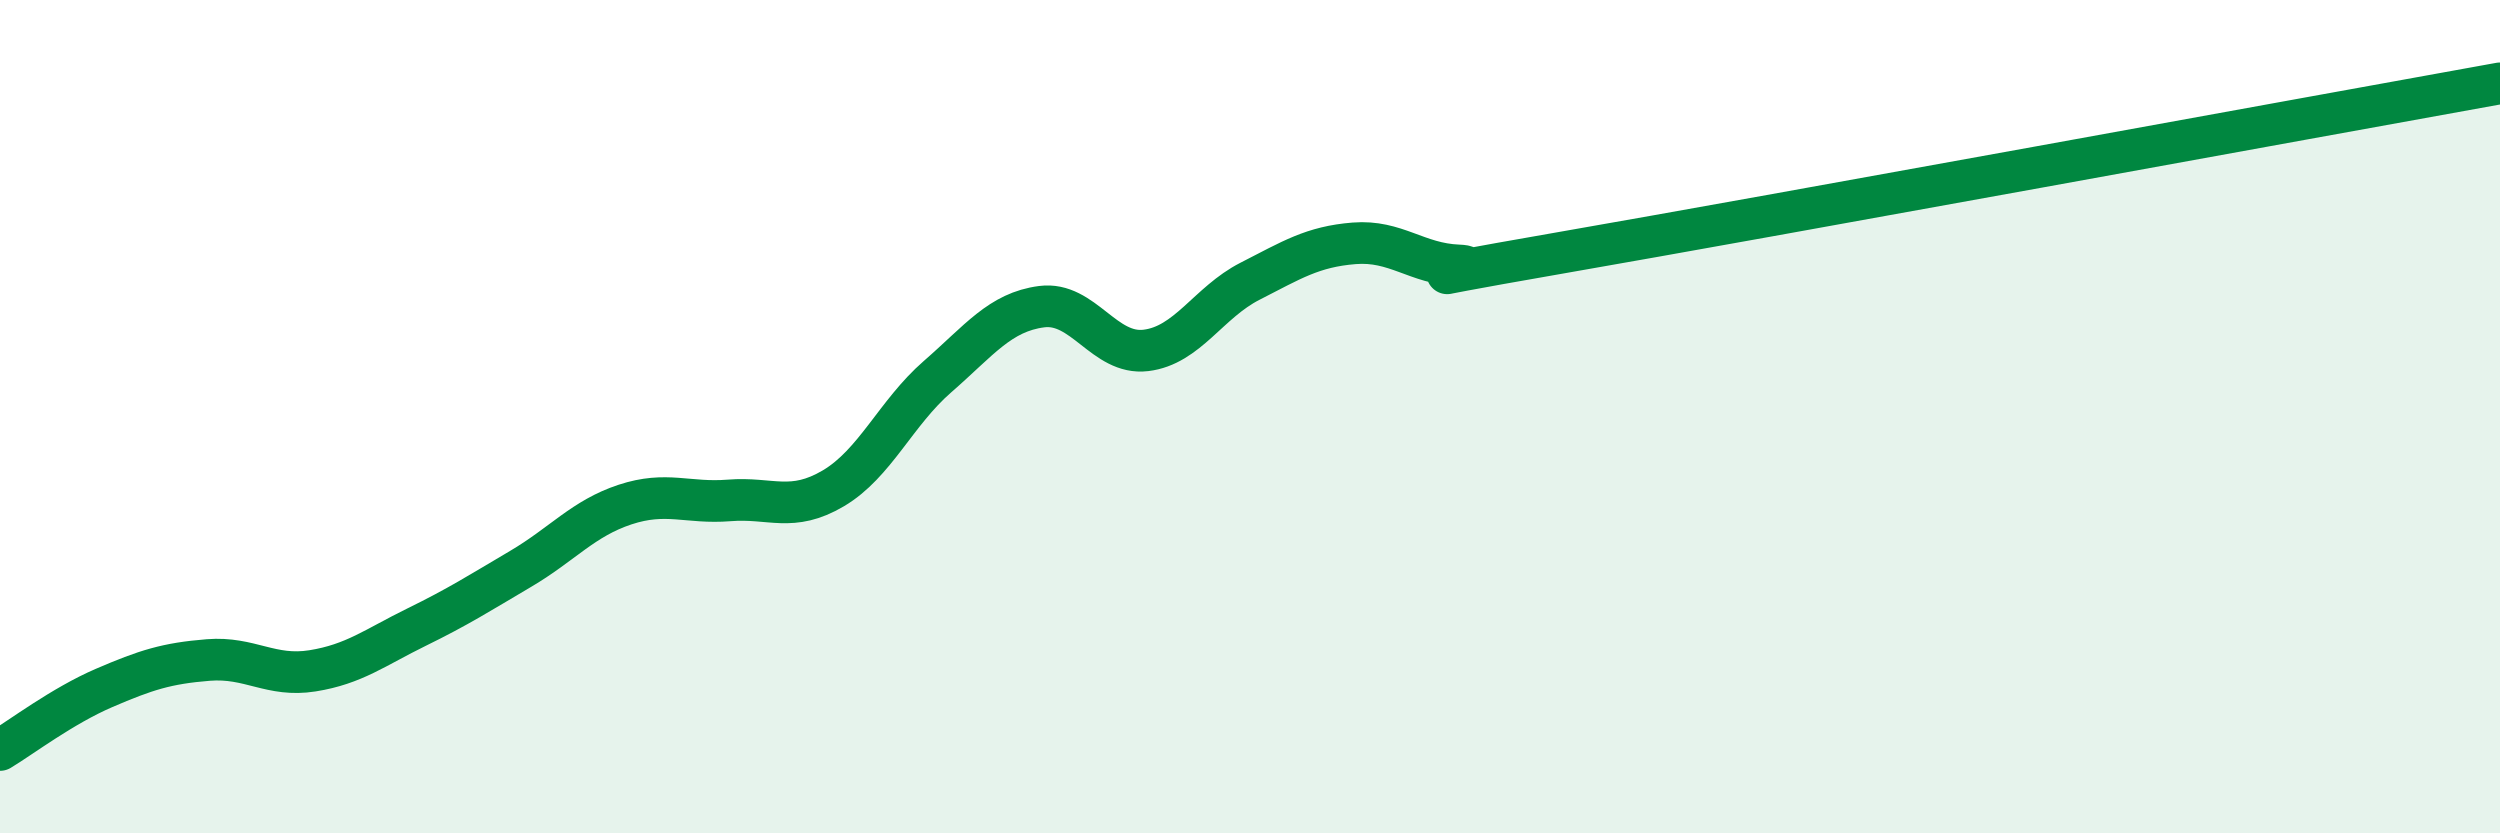 
    <svg width="60" height="20" viewBox="0 0 60 20" xmlns="http://www.w3.org/2000/svg">
      <path
        d="M 0,18 C 0.5,17.7 1.5,16.94 2.5,16.51 C 3.5,16.08 4,15.92 5,15.84 C 6,15.76 6.5,16.26 7.5,16.1 C 8.5,15.94 9,15.54 10,15.05 C 11,14.56 11.5,14.24 12.5,13.65 C 13.5,13.06 14,12.44 15,12.11 C 16,11.78 16.5,12.09 17.5,12.01 C 18.5,11.93 19,12.31 20,11.72 C 21,11.13 21.5,9.91 22.5,9.04 C 23.5,8.17 24,7.49 25,7.36 C 26,7.23 26.5,8.53 27.5,8.41 C 28.5,8.29 29,7.26 30,6.75 C 31,6.24 31.5,5.92 32.5,5.84 C 33.5,5.76 34,6.33 35,6.37 C 36,6.41 32.5,6.93 37.5,6.06 C 42.5,5.19 55.5,2.81 60,2L60 20L0 20Z"
        fill="#008740"
        opacity="0.1"
        stroke-linecap="round"
        stroke-linejoin="round"
      />
      <path
        d="M 0,18 C 0.5,17.7 1.5,16.94 2.5,16.51 C 3.5,16.08 4,15.92 5,15.84 C 6,15.76 6.5,16.26 7.5,16.1 C 8.5,15.94 9,15.54 10,15.05 C 11,14.56 11.5,14.24 12.5,13.65 C 13.5,13.06 14,12.44 15,12.11 C 16,11.78 16.5,12.09 17.5,12.01 C 18.5,11.93 19,12.31 20,11.72 C 21,11.13 21.5,9.91 22.5,9.04 C 23.5,8.17 24,7.49 25,7.36 C 26,7.23 26.5,8.53 27.5,8.41 C 28.5,8.29 29,7.26 30,6.75 C 31,6.24 31.5,5.92 32.5,5.84 C 33.5,5.76 34,6.33 35,6.37 C 36,6.41 32.5,6.93 37.5,6.06 C 42.5,5.19 55.5,2.81 60,2"
        stroke="#008740"
        stroke-width="1"
        fill="none"
        stroke-linecap="round"
        stroke-linejoin="round"
      />
    </svg>
  